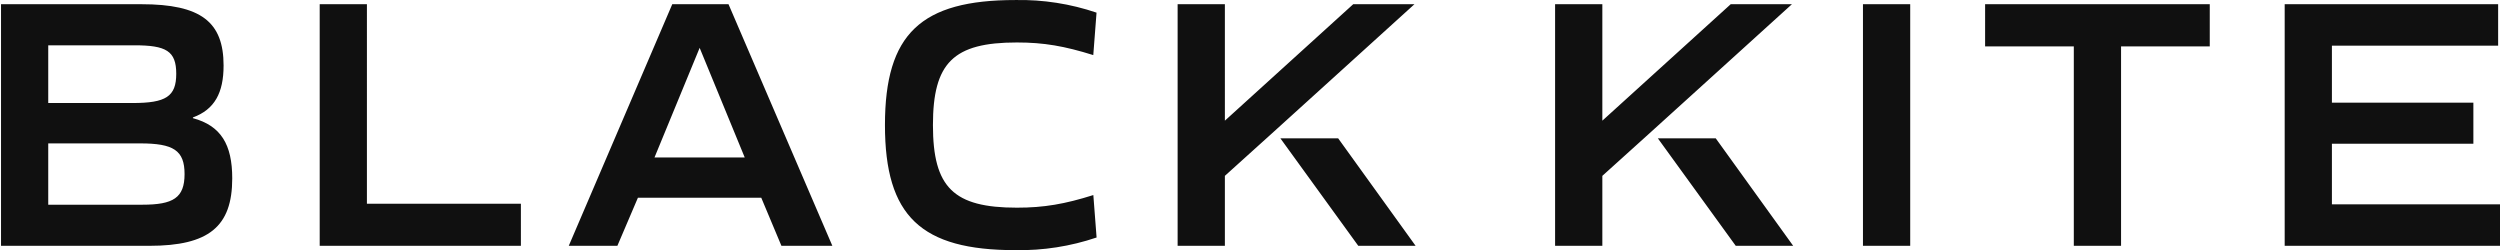 <?xml version="1.0" encoding="utf-8"?>
<!-- Generator: Adobe Illustrator 26.1.0, SVG Export Plug-In . SVG Version: 6.00 Build 0)  -->
<svg version="1.1" id="Layer_1" xmlns="http://www.w3.org/2000/svg" xmlns:xlink="http://www.w3.org/1999/xlink" x="0px" y="0px"
	 viewBox="0 0 883.58 88.43" style="enable-background:new 0 0 883.58 88.43;" xml:space="preserve">
<style type="text/css">
	.st0{fill:#101010;}
</style>
<path class="st0" d="M807.48,86.88h76.46V72.22h-59.77V50.81h50V36.28h-50V16.15h58.75V1.49h-75.44V86.88z M549.62,86.88h16.7V62.15
	c22.33-20.08,44.47-40.29,67-60.66h-21.63l-45.37,41.16V1.49h-16.7V86.88z M585.93,48.88l27.54,38h20.3l-27.38-38H585.93z
	 M0.36,86.88h52.41c21,0,29.31-6.76,29.31-23.83c0-12-4-18.61-13.9-21.29v-0.25c7.65-2.81,10.84-8.67,10.84-18.35
	c0-15.42-8-21.67-29.06-21.67H0.36L0.36,86.88z M17.05,72.35V50.68h32.5c11.72,0,15.68,2.43,15.68,10.84s-4,10.83-14.92,10.83H17.05
	z M17.05,36.41v-20.4h30.46c11.22,0,14.78,2,14.78,10.07S58.6,36.41,46.87,36.41L17.05,36.41z M112.99,86.88h71.11V72.01h-54.42
	V1.49h-16.69L112.99,86.88z M200.99,86.88h17.21l7.26-17h43.59l7.13,17h18l-36.7-85.39H237.6l-36.58,85.39H200.99z M231.32,55.65
	l15.96-38.74l15.93,38.74H231.32z M358.89,88.41c9.75,0.17,19.45-1.34,28.68-4.47l-1.15-15c-10.07,3.18-17.46,4.46-27,4.46
	c-22.43,0-29.69-7.14-29.69-29.19s7.24-29.2,29.67-29.2c9.56,0,16.82,1.28,27,4.46l1.15-15c-9.22-3.13-18.92-4.64-28.66-4.46
	c-33.39,0-46.12,11.93-46.12,44.17S325.5,88.41,358.89,88.41z M416.21,86.88h16.7V62.15c22.33-20.08,44.47-40.29,67-60.66h-21.64
	l-45.36,41.16V1.49h-16.7V86.88z M452.52,48.88l27.54,38h20.26l-27.38-38H452.52z M658.43,86.88h16.7V1.49h-16.7V86.88z
	 M732.95,86.88h16.7V16.4H781V1.49h-79.4V16.4h31.35V86.88L732.95,86.88z"/>
<g>
</g>
<g>
</g>
<g>
</g>
<g>
</g>
<g>
</g>
<g>
</g>
</svg>
